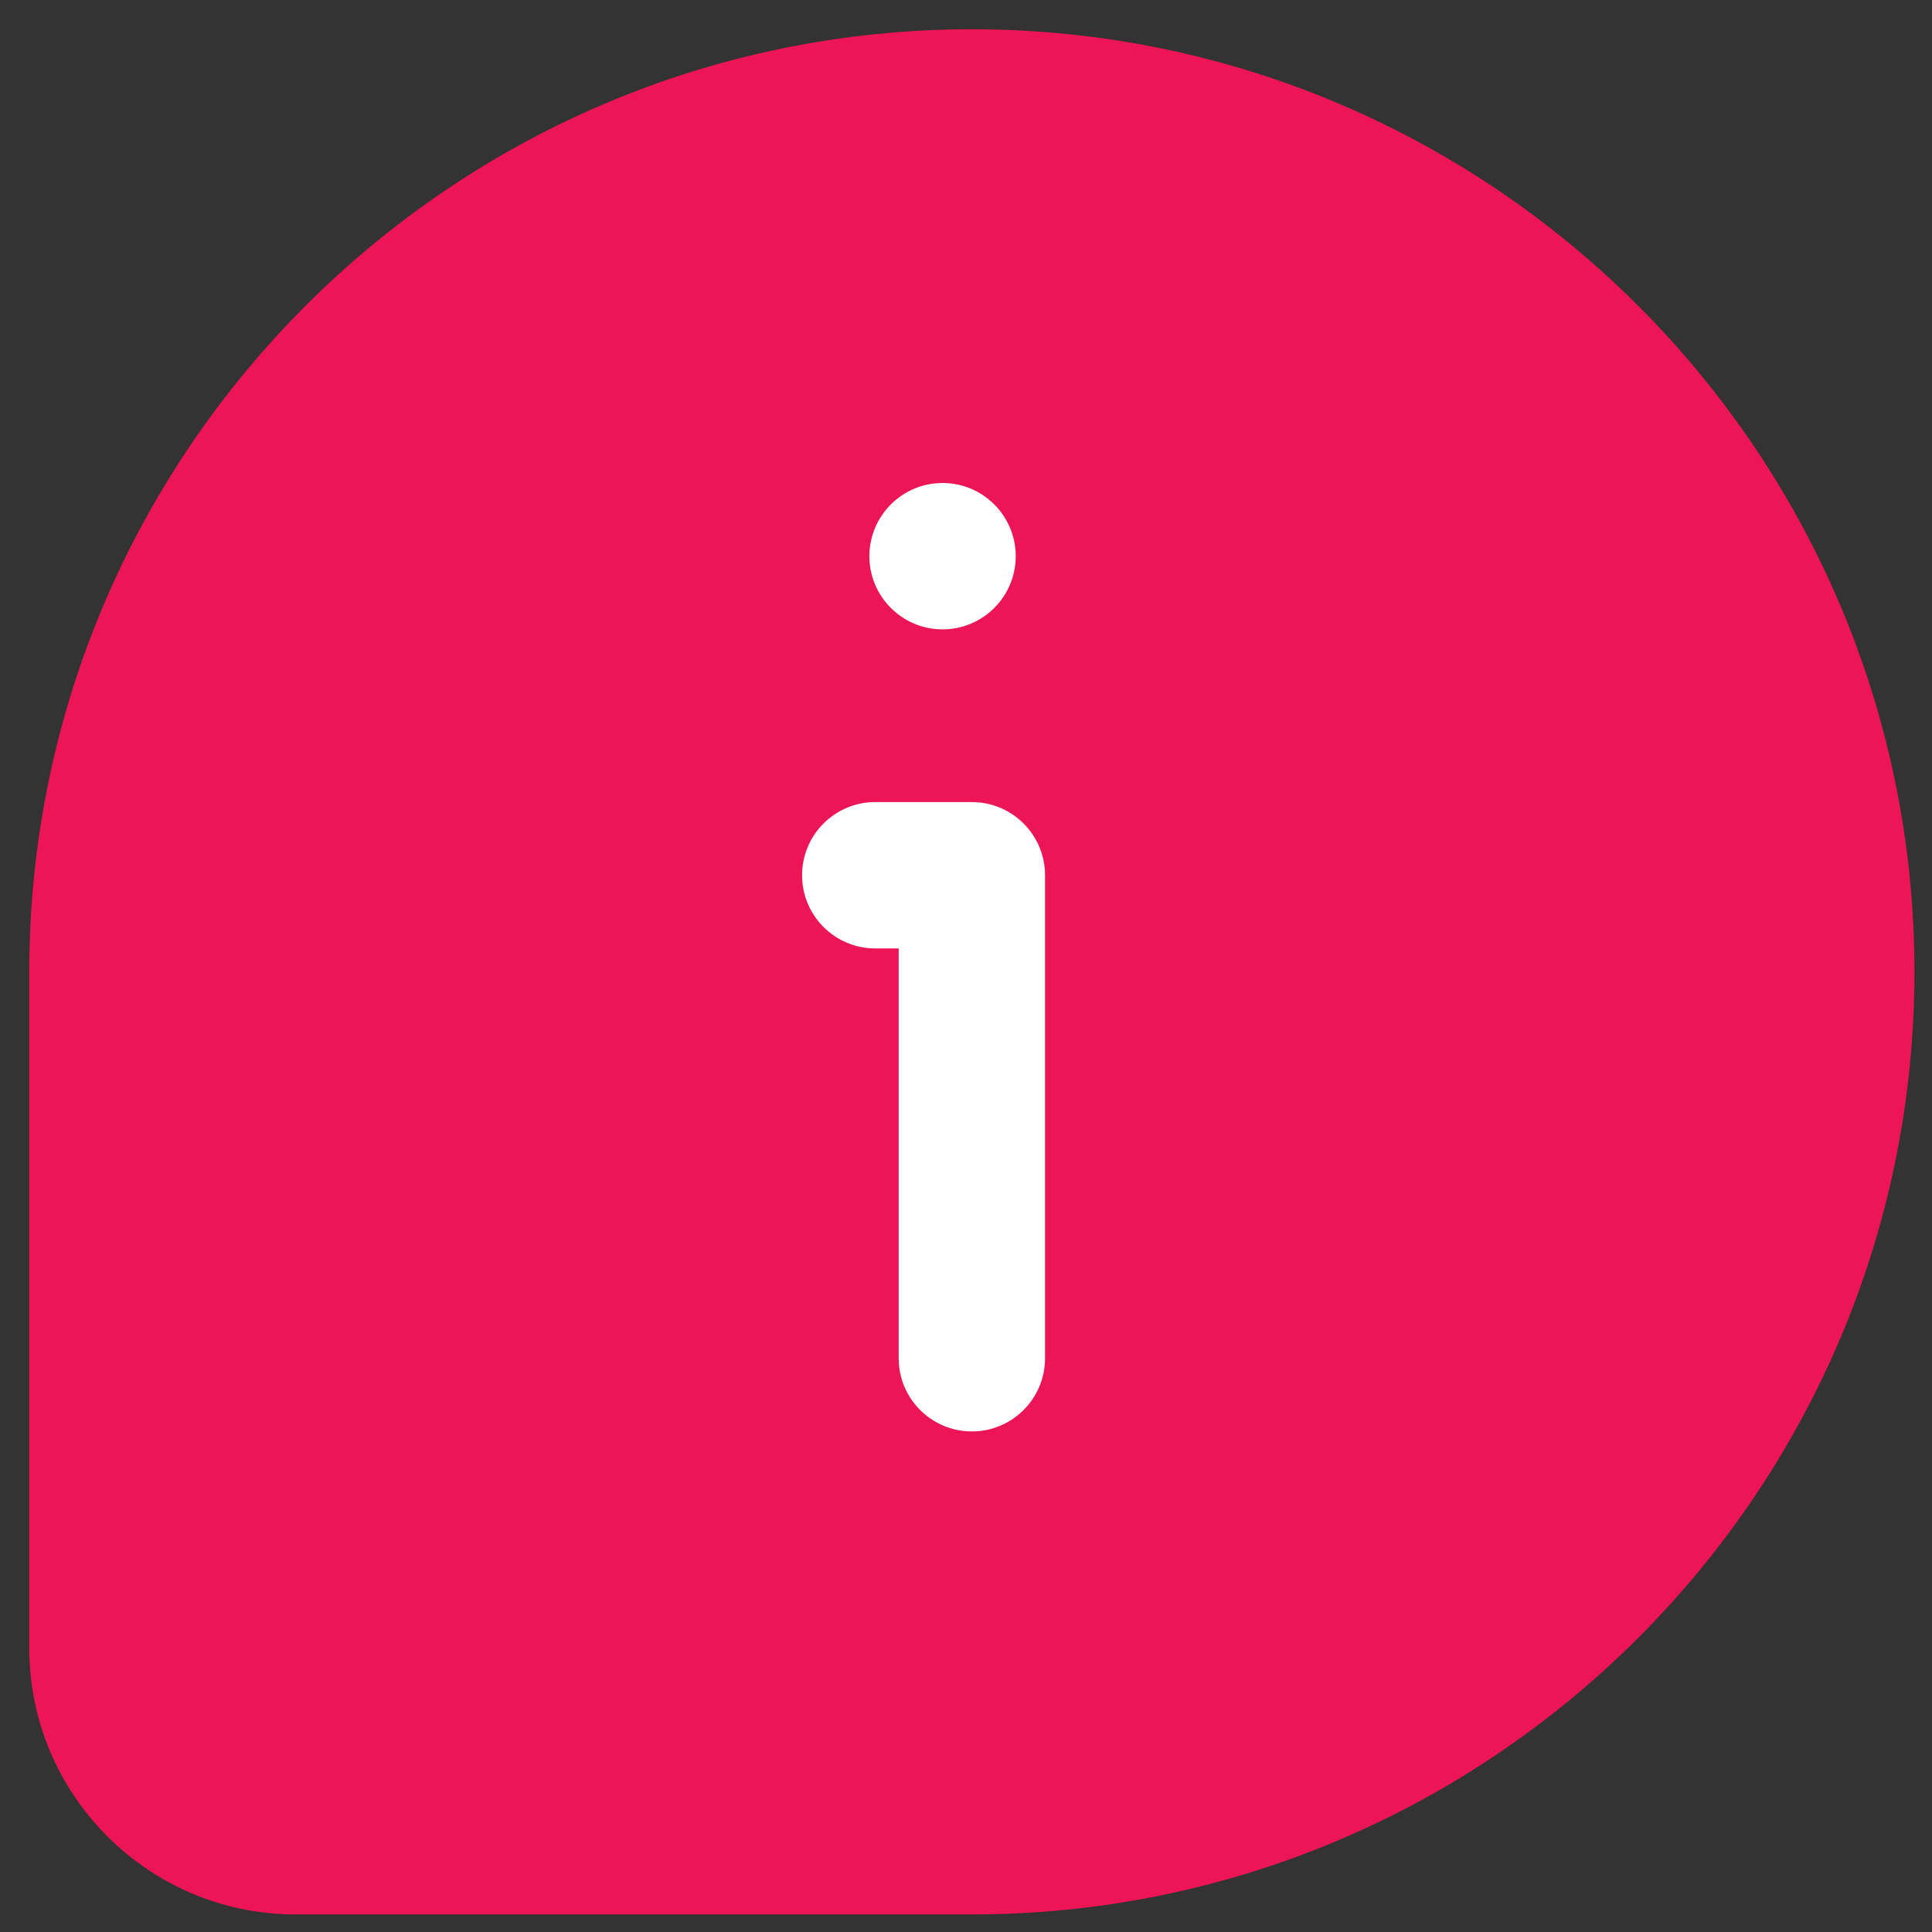 <svg width="66" height="66" viewBox="0 0 66 66" fill="none" xmlns="http://www.w3.org/2000/svg">
<rect x="0" y="0" width="66" height="66" fill="#333333" stroke="none"/>
<path d="M33.2 1C15.44 1 1 15.45 1 33.2V56.3C1 61.32 5.08 65.4 10.1 65.4H33.2C50.95 65.4 65.4 50.96 65.4 33.2C65.4 15.44 50.95 1 33.2 1Z" fill="#EE1556"/>
<path d="M33.2 27.4H29.9C28.52 27.4 27.4 28.52 27.4 29.9C27.4 31.28 28.52 32.4 29.9 32.4H30.7V46.4C30.7 47.78 31.82 48.9 33.2 48.9C34.58 48.9 35.7 47.78 35.7 46.4V29.9C35.7 28.52 34.58 27.4 33.2 27.4Z" fill="white"/>
<path d="M32.199 16.5C30.819 16.5 29.699 17.62 29.699 19C29.699 20.38 30.819 21.5 32.199 21.5C33.579 21.5 34.699 20.38 34.699 19C34.699 17.62 33.579 16.5 32.199 16.5Z" fill="white"/>
</svg>
